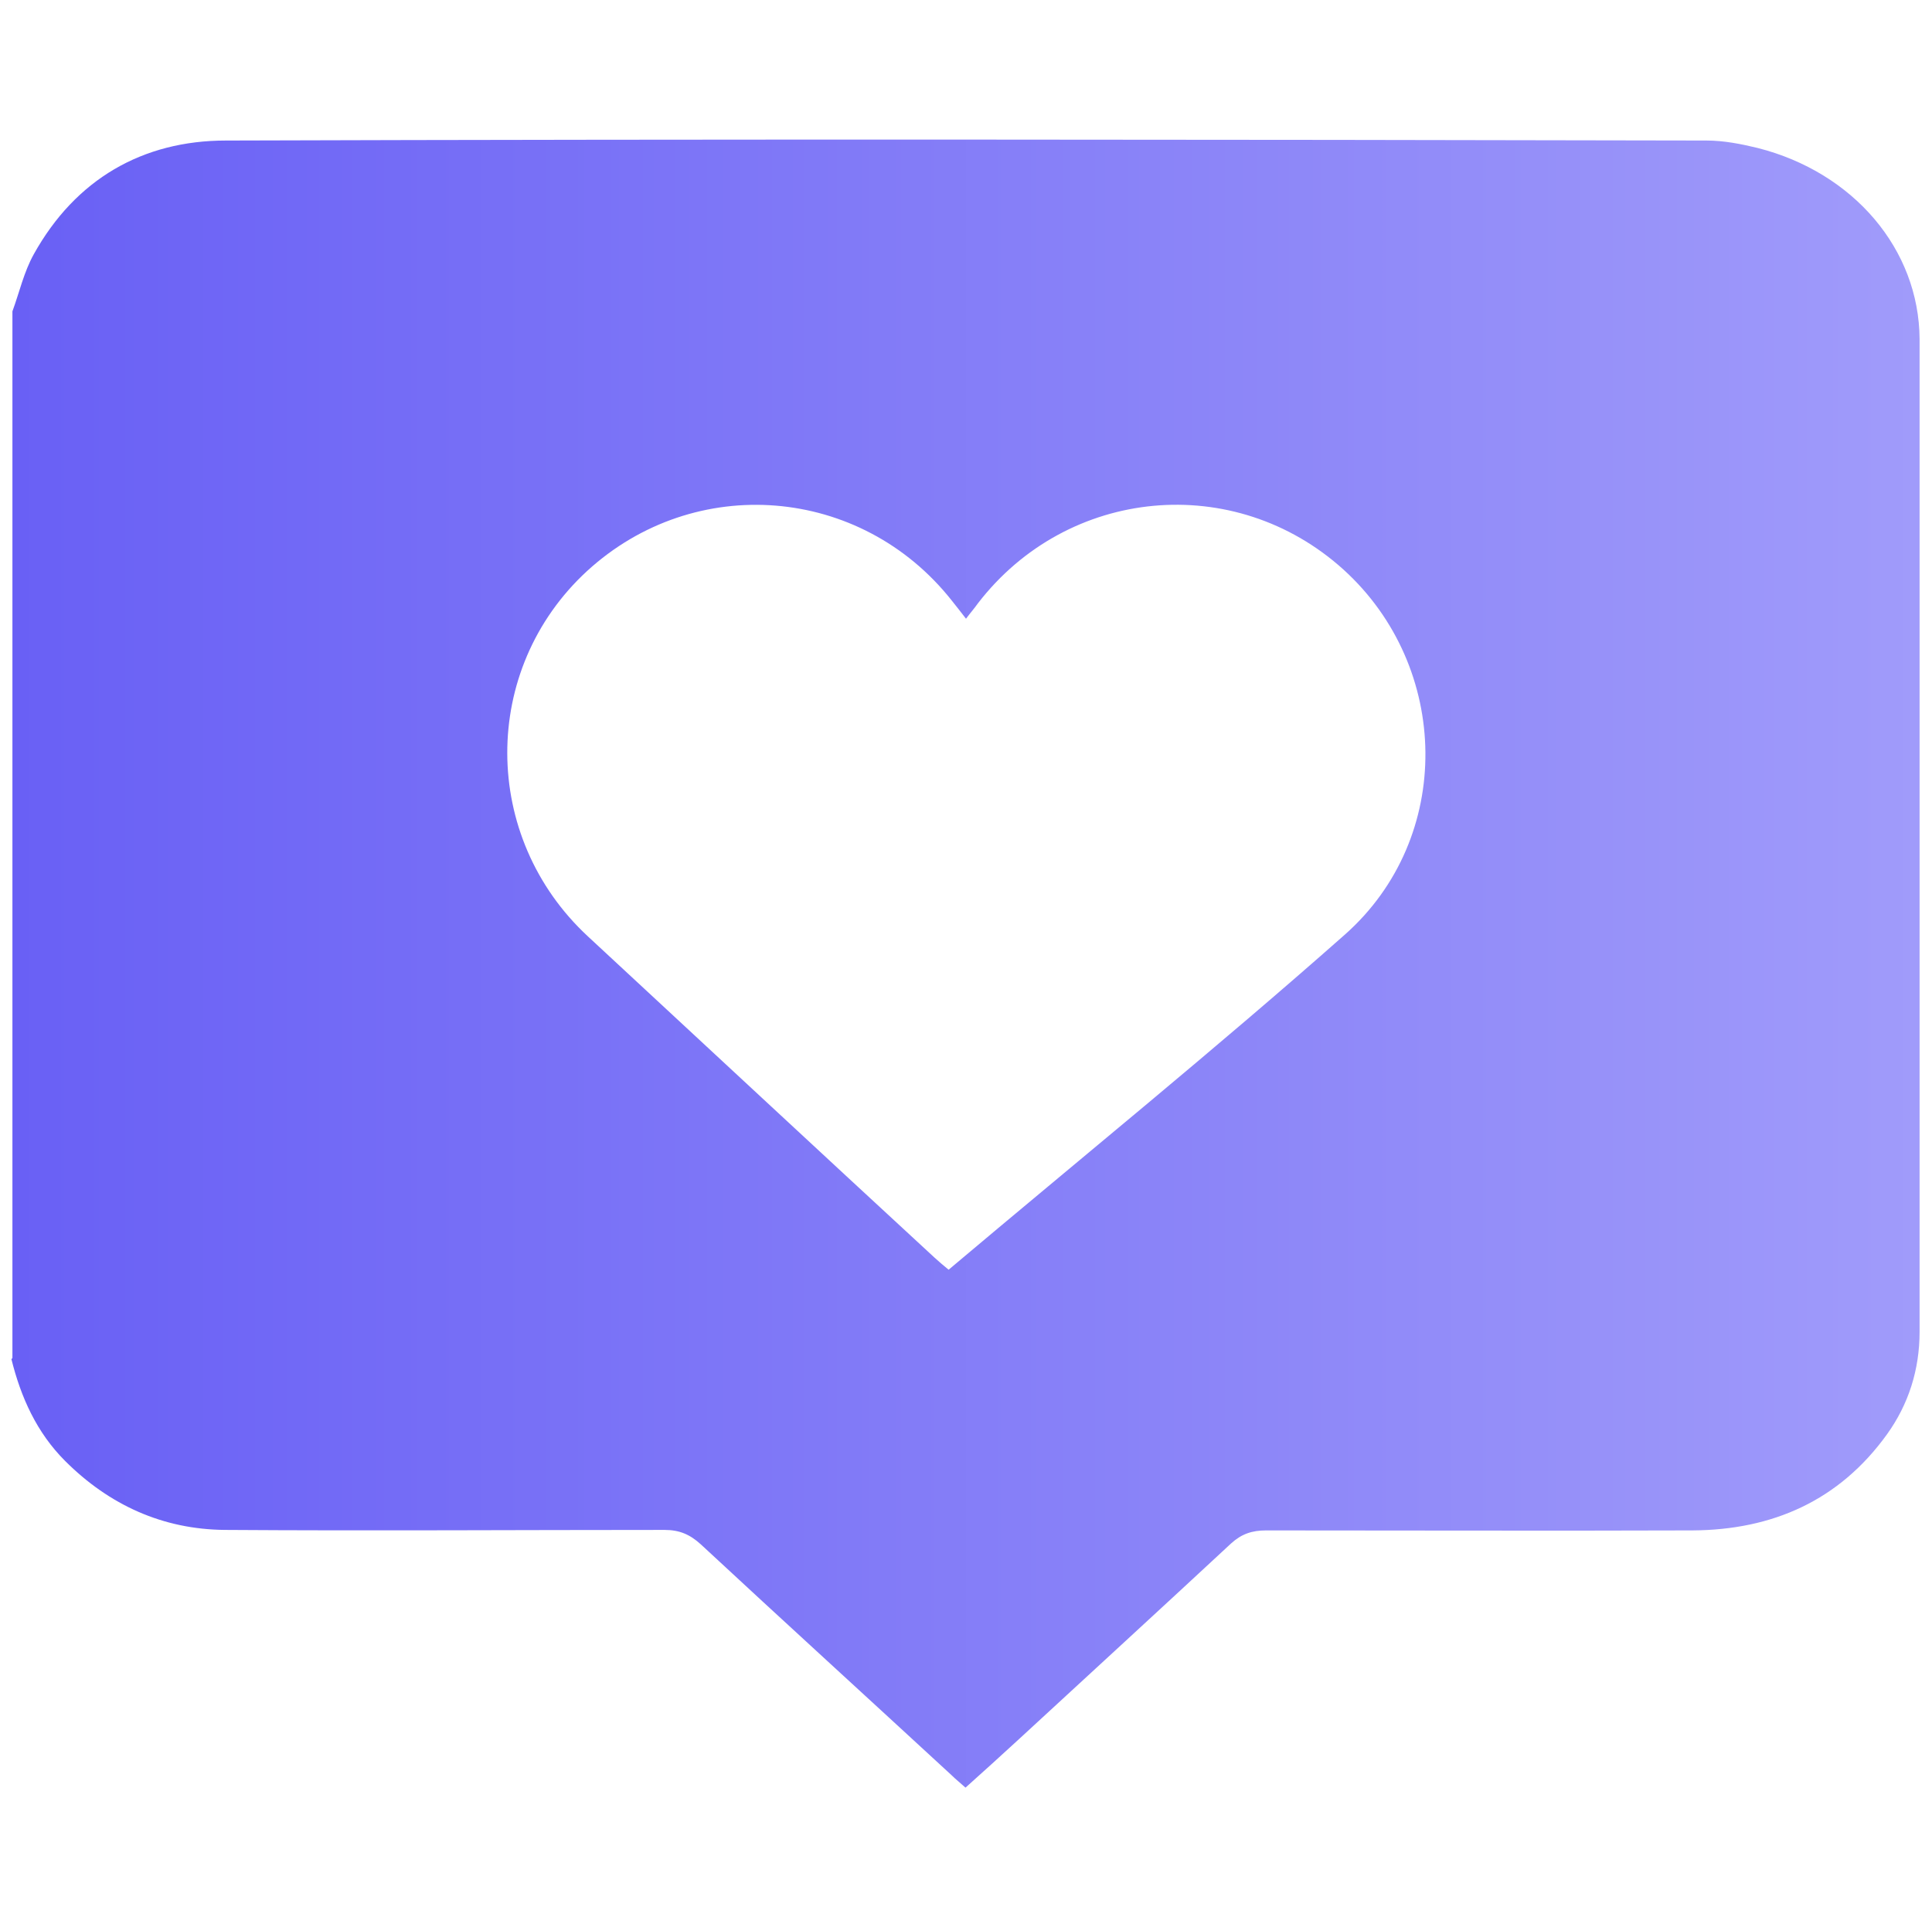 <svg xmlns="http://www.w3.org/2000/svg" xmlns:xlink="http://www.w3.org/1999/xlink" id="Layer_1" viewBox="0 0 389 388"><defs><style>.cls-1{fill:url(#linear-gradient);stroke-width:0px;}</style><linearGradient id="linear-gradient" x1="2.5" y1="194" x2="386.5" y2="194" gradientUnits="userSpaceOnUse"><stop offset="0" stop-color="#6960f5"></stop><stop offset="1" stop-color="#a09bfa"></stop></linearGradient></defs><path class="cls-1" d="m2.5,273.5c0-70.3,0-140.5,0-210.8,1.4-3.8,2.3-7.9,4.3-11.5,8.4-15.1,21.9-22.9,38.7-22.9,99.4-.3,198.7-.2,298.1,0,3.5,0,7,.7,10.3,1.5,19.3,4.9,32.5,20.4,32.6,38.5,0,66.6,0,133.2,0,199.9,0,7.6-2.2,14.6-6.6,20.7-9.6,13.3-23,19.2-39.1,19.3-28.6.1-57.2,0-85.9,0-2.8,0-4.9.7-7,2.6-14.2,13.2-28.5,26.3-42.7,39.4-3.6,3.3-7.1,6.5-10.8,9.8-1.1-1-2-1.7-2.8-2.5-16.8-15.5-33.7-30.9-50.5-46.5-2.2-2-4.3-2.9-7.3-2.9-29.5,0-59,.2-88.5,0-12.5-.1-23.3-5-32.2-13.9-5.7-5.7-8.9-12.8-10.8-20.5ZM194.5,124.6c-1.1-1.4-2-2.6-2.9-3.7-18.3-23.1-51.7-25.8-73.4-5.9-21.5,19.8-21.4,53.6.2,73.6,23.3,21.6,46.5,43.2,69.8,64.7.9.8,1.8,1.6,2.8,2.4,26.8-22.6,53.8-44.5,79.8-67.5,22-19.5,21.3-53.9-.3-73.5-21.9-19.8-55.5-16.7-73.6,6.8-.7,1-1.5,1.9-2.4,3.1Z"></path></svg>